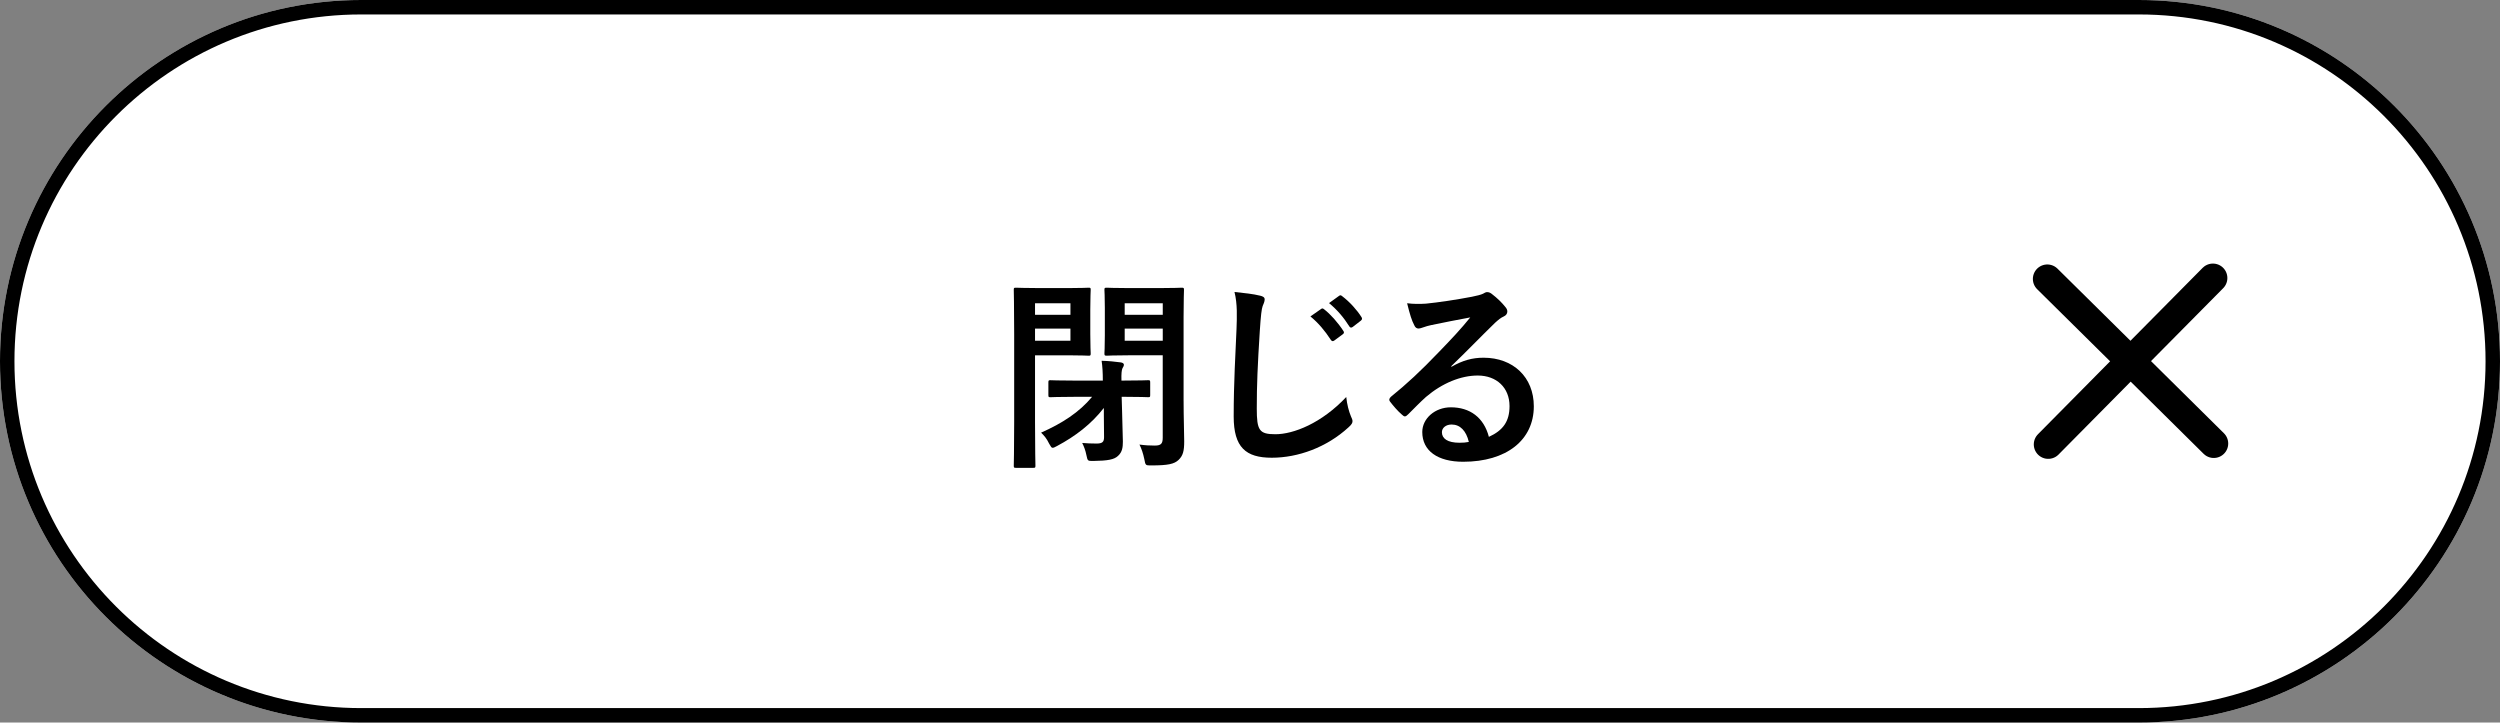 <svg enable-background="new 0 0 173 50" viewBox="0 0 173 50" xmlns="http://www.w3.org/2000/svg"><rect x="0" y="0" width="173" height="50" fill="#808080" stroke="none"/><g transform="translate(-4875 -684)"><g transform="translate(4875 684)"><path d="m25 0h123c13.807 0 25 11.193 25 25 0 13.807-11.193 25-25 25h-123c-13.807 0-25-11.193-25-25 0-13.807 11.193-25 25-25z" fill="#fff"/><path d="m25 .5h123c13.531 0 24.5 10.969 24.5 24.5 0 13.531-10.969 24.5-24.5 24.5h-123c-13.531 0-24.5-10.969-24.5-24.5 0-13.531 10.969-24.5 24.5-24.5z" fill="none" stroke="#000"/></g><g enable-background="new"><path d="m4948.921 703.936c.924 0 1.331-.027 1.415-.027.126 0 .14.014.14.153 0 .084-.028.49-.028 1.345v1.709c0 .854.028 1.247.028 1.331 0 .154-.014.168-.14.168-.084 0-.49-.028-1.415-.028h-2.297v4.608c0 1.962.028 2.928.028 3.026 0 .14-.014.154-.154.154h-1.191c-.14 0-.154-.015-.154-.154 0-.099.028-1.064.028-3.026v-6.079c0-1.975-.028-2.955-.028-3.054 0-.14.014-.153.154-.153.098 0 .63.027 1.653.027h1.961zm-2.297 1.051v.799h2.451v-.799zm2.451 1.751h-2.451v.841h2.451zm.406 4.721c-1.274 0-1.709.028-1.793.028-.126 0-.14-.015-.14-.154v-.854c0-.154.014-.168.14-.168.084 0 .519.027 1.793.027h1.835c0-.546-.028-1.008-.084-1.372.519.014.882.056 1.317.111.14.015.224.084.224.154 0 .099-.042.154-.098.252-.056.126-.084.364-.07.854h.056c1.275 0 1.709-.027 1.793-.027.126 0 .14.014.14.168v.854c0 .14-.014.154-.14.154-.084 0-.518-.028-1.793-.028h-.042l.028.952c.014 1.009.056 1.653.056 2.144 0 .406-.042.729-.336.994-.266.252-.687.336-1.723.351-.378 0-.378 0-.462-.393-.07-.35-.168-.603-.294-.854.35.028.603.042.995.042.42 0 .518-.126.518-.448l-.014-1.499v-.518c-.869 1.12-1.975 1.961-3.236 2.633-.154.084-.238.126-.308.126-.084 0-.126-.084-.238-.279-.182-.379-.35-.561-.561-.771 1.457-.645 2.634-1.401 3.53-2.479zm7.424.294c0 1.135.042 2.241.042 2.787 0 .673-.084.995-.393 1.289-.294.28-.728.378-1.863.378-.42 0-.42.015-.504-.434-.084-.406-.196-.729-.336-1.009.42.056.728.07 1.064.07.434 0 .546-.141.546-.547v-5.701h-2.325c-1.093 0-1.457.028-1.541.028-.154 0-.168-.014-.168-.168 0-.084.028-.393.028-1.232v-1.919c0-.812-.028-1.135-.028-1.233 0-.14.014-.153.168-.153.084 0 .448.027 1.541.027h2.073c1.093 0 1.471-.027 1.555-.027.154 0 .168.014.168.153 0 .084-.028.673-.028 1.877v5.813zm-4.076-6.766v.799h2.634v-.799zm2.634 2.592v-.841h-2.634v.841z"/><path d="m4962.179 704.454c.238.056.336.126.336.267 0 .153-.084.321-.14.462-.07.196-.126.63-.196 1.709-.154 2.438-.21 3.726-.21 5.379 0 1.513.168 1.778 1.289 1.778 1.246 0 3.193-.756 4.902-2.577.056.532.182.995.322 1.331.07.154.112.252.112.336 0 .126-.057.238-.28.435-1.513 1.387-3.488 2.101-5.31 2.101-1.792 0-2.633-.714-2.633-2.857 0-2.354.126-4.37.196-6.051.028-.827.07-1.724-.14-2.563.644.069 1.316.14 1.75.252zm4.244.925c.07-.057.126-.042.21.027.435.337.938.896 1.331 1.499.056.084.056.154-.042.225l-.588.434c-.099.07-.169.057-.238-.042-.421-.645-.869-1.177-1.415-1.625zm1.247-.911c.084-.056.126-.042.21.028.519.393 1.022.952 1.331 1.442.056.084.069.169-.042.253l-.561.434c-.112.084-.183.042-.238-.042-.378-.603-.826-1.135-1.4-1.61z"/><path d="m4975.438 709.385c.784-.448 1.442-.631 2.227-.631 2.046 0 3.475 1.346 3.475 3.362 0 2.339-1.892 3.838-4.889 3.838-1.766 0-2.83-.756-2.83-2.059 0-.938.883-1.709 1.976-1.709 1.316 0 2.283.7 2.633 2.045.98-.448 1.429-1.064 1.429-2.129 0-1.275-.896-2.115-2.199-2.115-1.162 0-2.451.518-3.586 1.484-.405.364-.798.771-1.218 1.19-.099.099-.169.154-.238.154-.057 0-.126-.042-.21-.126-.295-.252-.603-.616-.827-.91-.084-.112-.042-.21.07-.322 1.093-.883 2.06-1.779 3.319-3.096.869-.896 1.527-1.597 2.172-2.396-.841.154-1.835.351-2.704.532-.182.042-.364.084-.588.168-.07.028-.21.07-.28.07-.14 0-.238-.07-.308-.238-.169-.322-.295-.714-.49-1.513.42.056.882.056 1.302.028.854-.084 2.088-.267 3.181-.477.35-.07.63-.14.77-.21.07-.042.196-.112.267-.112.14 0 .224.042.322.112.42.322.7.603.938.896.112.126.154.224.154.336 0 .141-.084.267-.238.336-.238.112-.351.211-.616.448-1.022.995-1.961 1.976-3.026 2.998zm.014 3.992c-.406 0-.672.238-.672.532 0 .435.378.729 1.219.729.252 0 .434-.014.644-.056-.182-.771-.602-1.205-1.19-1.205z"/></g><path d="m5022.435 708.995-5.761-5.694 5.761 5.694 5.699-5.756-5.699 5.756 5.758 5.697-5.758-5.697-5.697 5.758z" fill="#fff" stroke="#000" stroke-linecap="round" stroke-linejoin="round" stroke-width="2"/></g></svg>